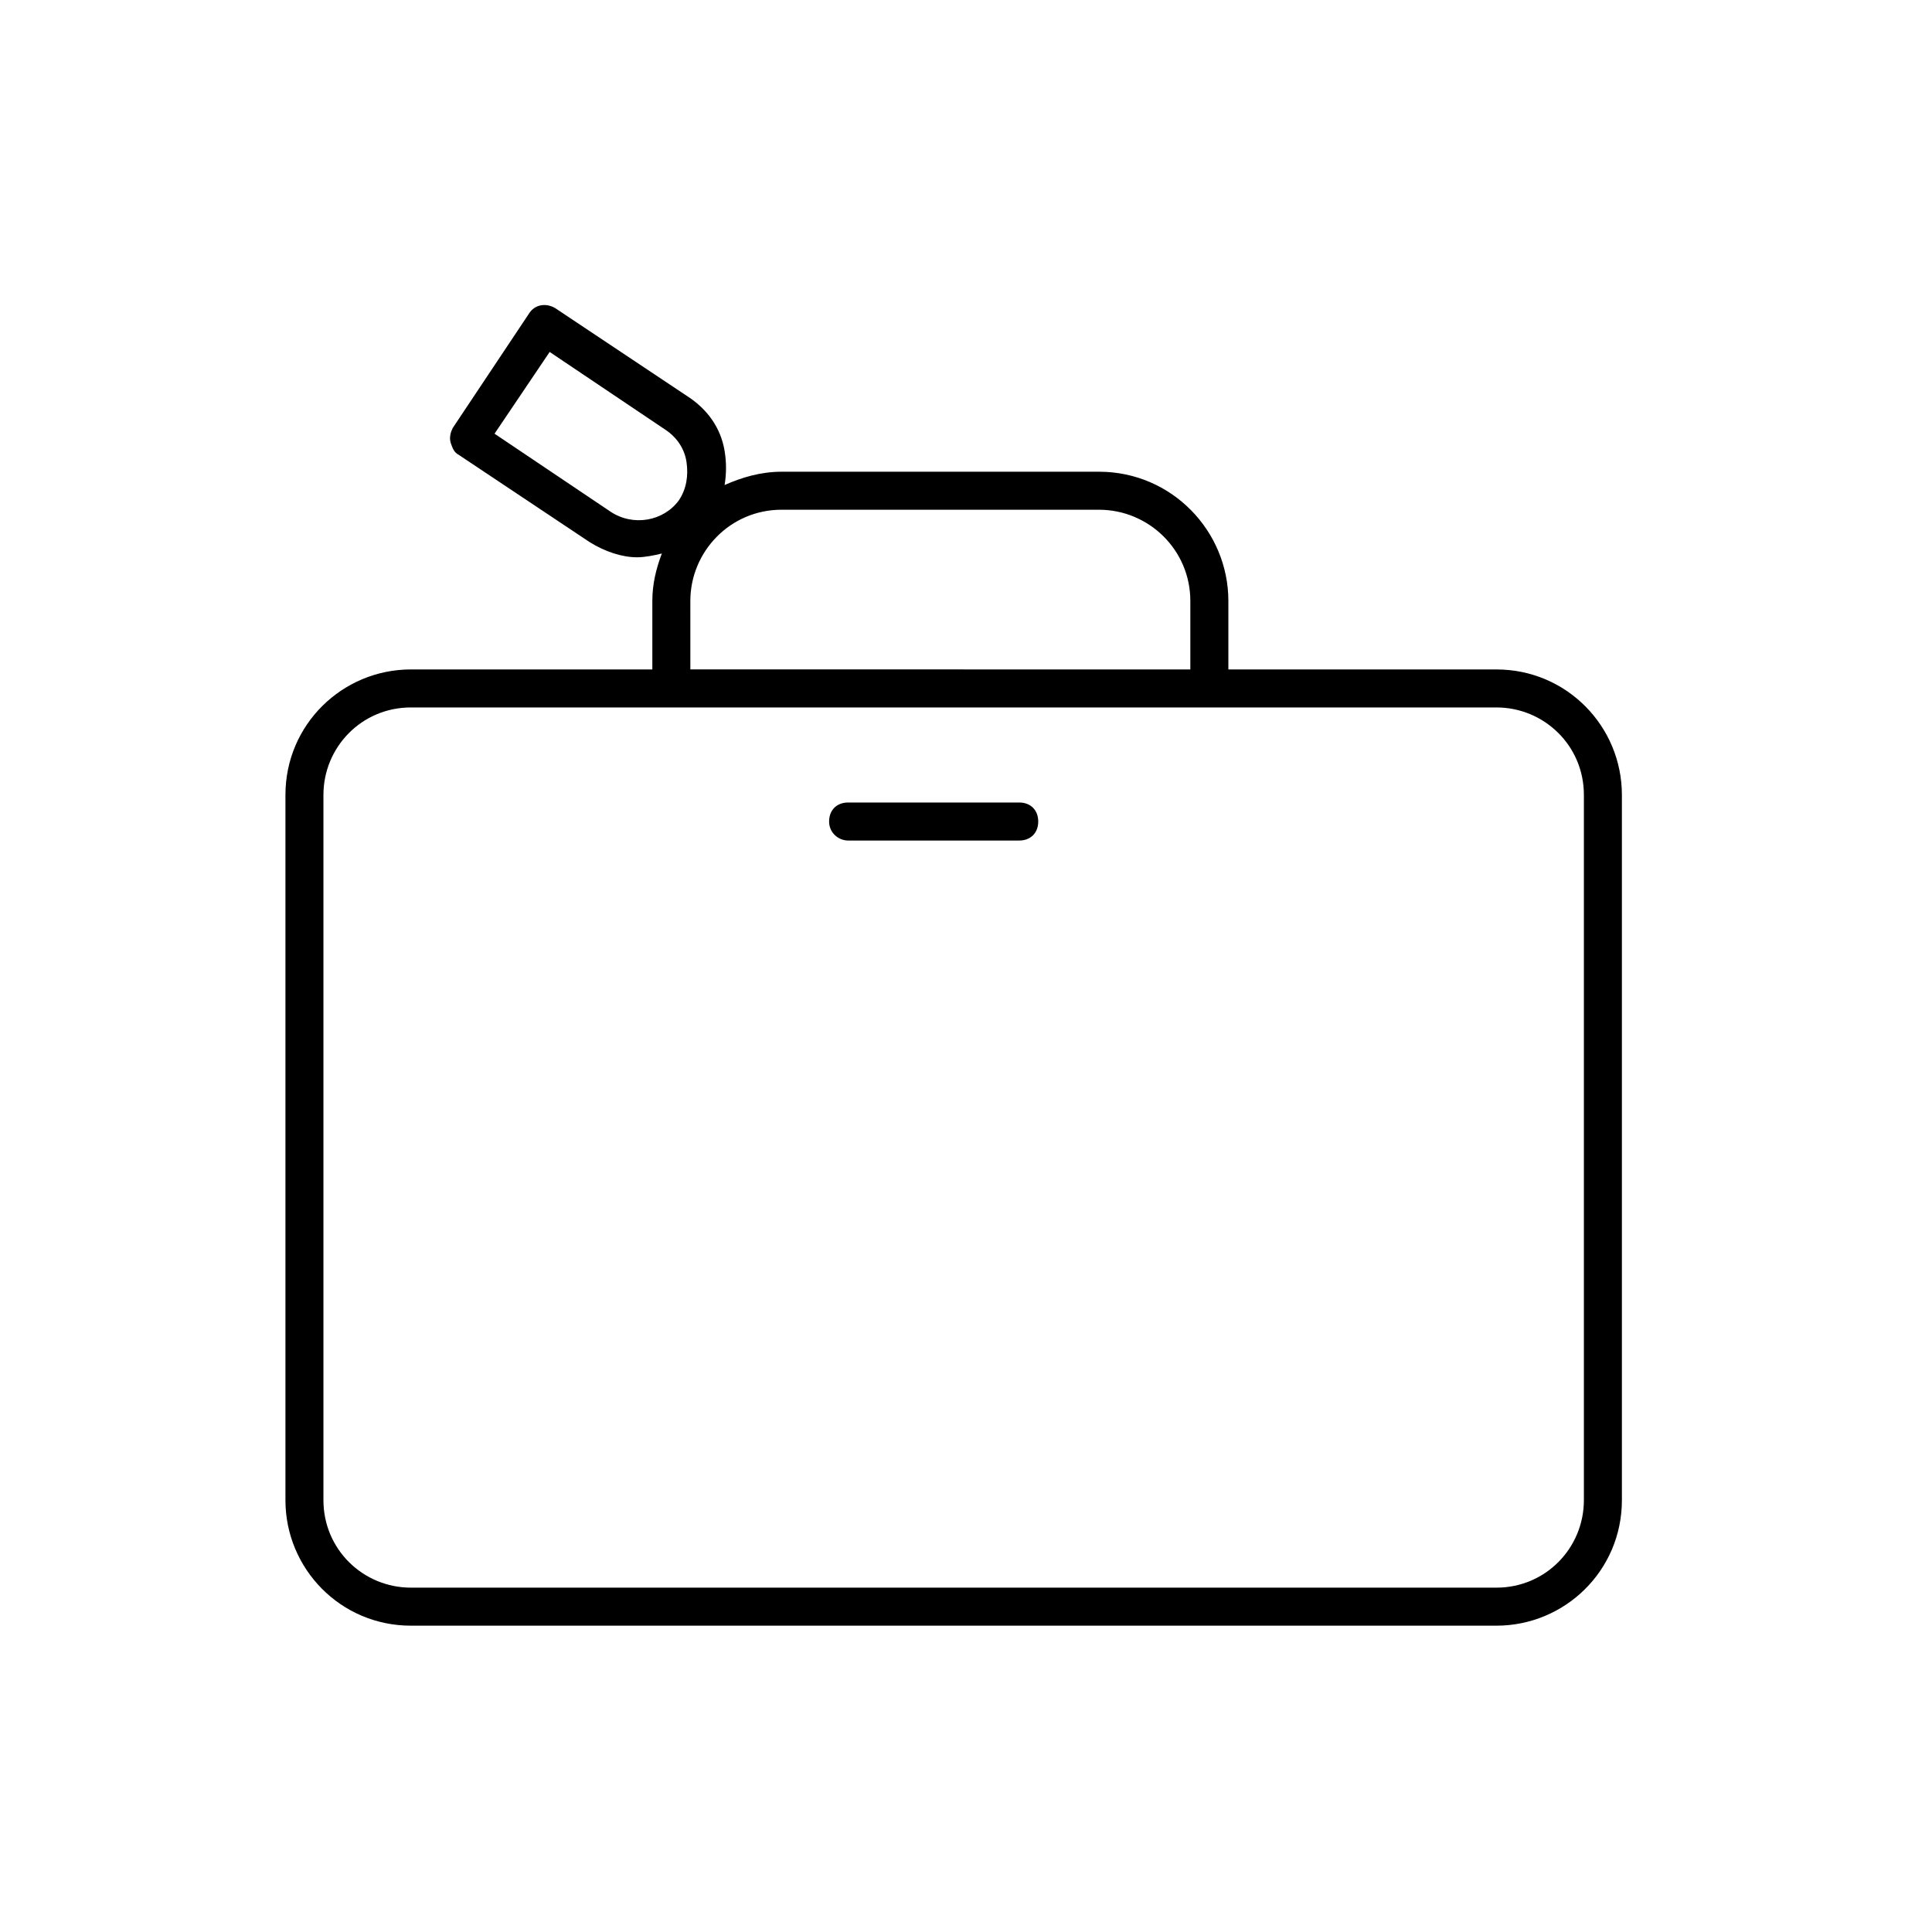 <?xml version="1.0" encoding="UTF-8"?>
<!-- Uploaded to: ICON Repo, www.svgrepo.com, Generator: ICON Repo Mixer Tools -->
<svg fill="#000000" width="800px" height="800px" version="1.1" viewBox="144 144 512 512" xmlns="http://www.w3.org/2000/svg">
 <g>
  <path d="m252.89 574.82h287.68c18.137 0 33.25-14.609 33.25-33.25v-186.91c0-18.137-14.609-33.25-33.25-33.25l-71.039-0.004v-18.137c0-18.641-15.113-34.258-34.258-34.258h-84.137c-5.543 0-10.578 1.512-15.113 3.527 0.504-3.023 0.504-6.047 0-9.07-1.008-6.047-4.535-11.082-10.078-14.609l-34.762-23.176c-2.519-1.512-5.543-1.008-7.055 1.512l-20.152 30.23c-0.504 1.008-1.008 2.519-0.504 4.031s1.008 2.519 2.016 3.023l34.762 23.176c4.031 2.519 8.566 4.031 12.594 4.031 2.016 0 4.535-0.504 6.551-1.008-1.512 4.031-2.519 8.062-2.519 12.594v18.137l-63.98-0.004c-18.137 0-33.25 14.609-33.25 33.25v186.91c-0.004 18.141 14.609 33.254 33.25 33.254zm52.898-295.23-30.73-20.656 14.609-21.664 30.73 20.656c3.023 2.016 5.039 5.039 5.543 8.566 0.504 3.527 0 7.055-2.016 10.078-4.027 5.535-12.09 7.047-18.137 3.019zm21.16 23.676c0-13.098 10.578-24.184 24.184-24.184l84.137 0.004c13.098 0 24.184 10.578 24.184 24.184v18.137l-132.5-0.004zm-97.234 51.391c0-12.594 10.078-23.176 23.176-23.176h287.68c12.594 0 23.176 10.078 23.176 23.176v186.91c0 12.594-10.078 23.176-23.176 23.176h-287.68c-12.594 0-23.176-10.078-23.176-23.176z"/>
  <path d="m368.76 366.75h45.344c3.023 0 5.039-2.016 5.039-5.039 0-3.023-2.016-5.039-5.039-5.039h-45.344c-3.023 0-5.039 2.016-5.039 5.039 0 3.023 2.519 5.039 5.039 5.039z"/>
 </g>
</svg>